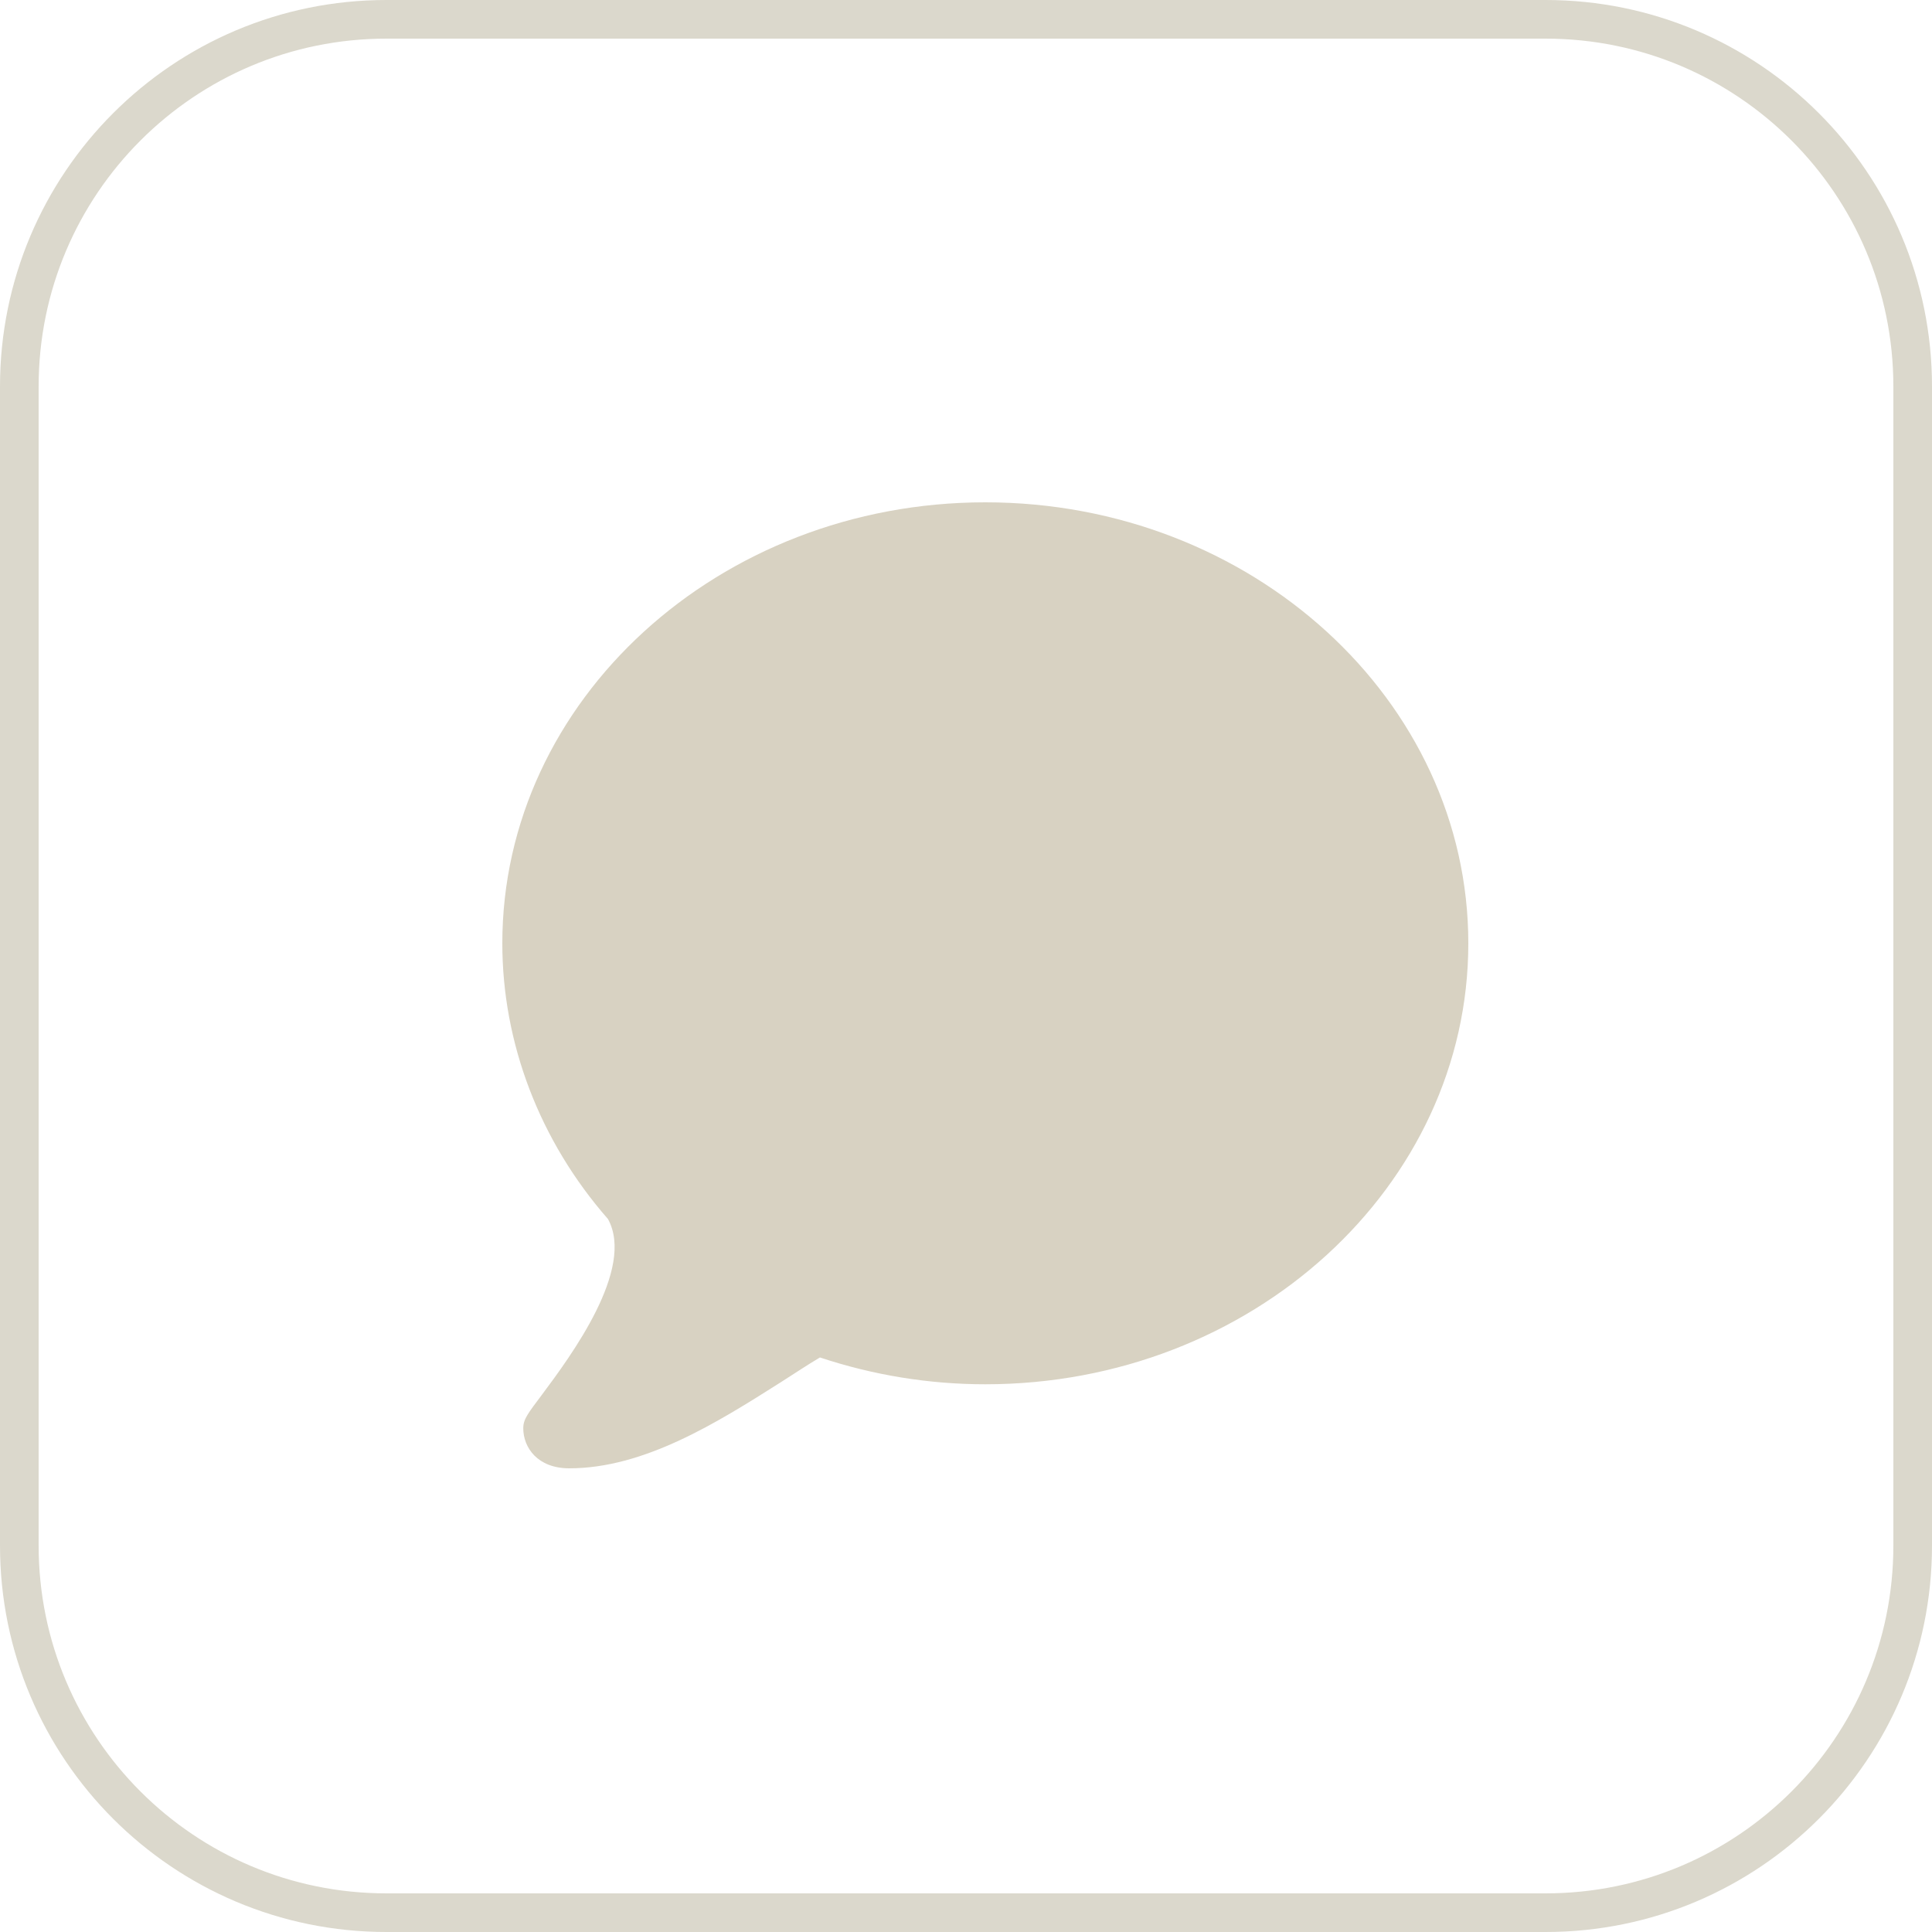 <?xml version="1.0" encoding="UTF-8"?> <svg xmlns="http://www.w3.org/2000/svg" width="50" height="50" viewBox="0 0 50 50" fill="none"><g clip-path="url(#clip0_1952_1155)"><path d="M25.5 13C18.606 13 13 18.121 13 24.413C13 26.997 13.967 29.531 15.734 31.548C16.446 32.839 14.764 35.105 14.036 36.081C13.663 36.58 13.542 36.726 13.542 36.964C13.542 37.463 13.912 38 14.733 38C16.672 38 18.554 36.821 20.201 35.776C20.557 35.55 20.89 35.326 21.22 35.131C22.594 35.587 24.034 35.825 25.5 35.825C32.394 35.825 38 30.704 38 24.413C38 18.121 32.394 13 25.5 13Z" fill="#D8D2C2"></path><path d="M40 0.5H10C4.753 0.5 0.5 4.753 0.5 10V40C0.5 45.247 4.753 49.5 10 49.5H40C45.247 49.5 49.5 45.247 49.5 40V10C49.5 4.753 45.247 0.5 40 0.5Z" stroke="#DBD8CC"></path></g><defs><clipPath id="clip0_1952_1155"><rect width="50" height="50" fill="white"></rect></clipPath></defs></svg> 